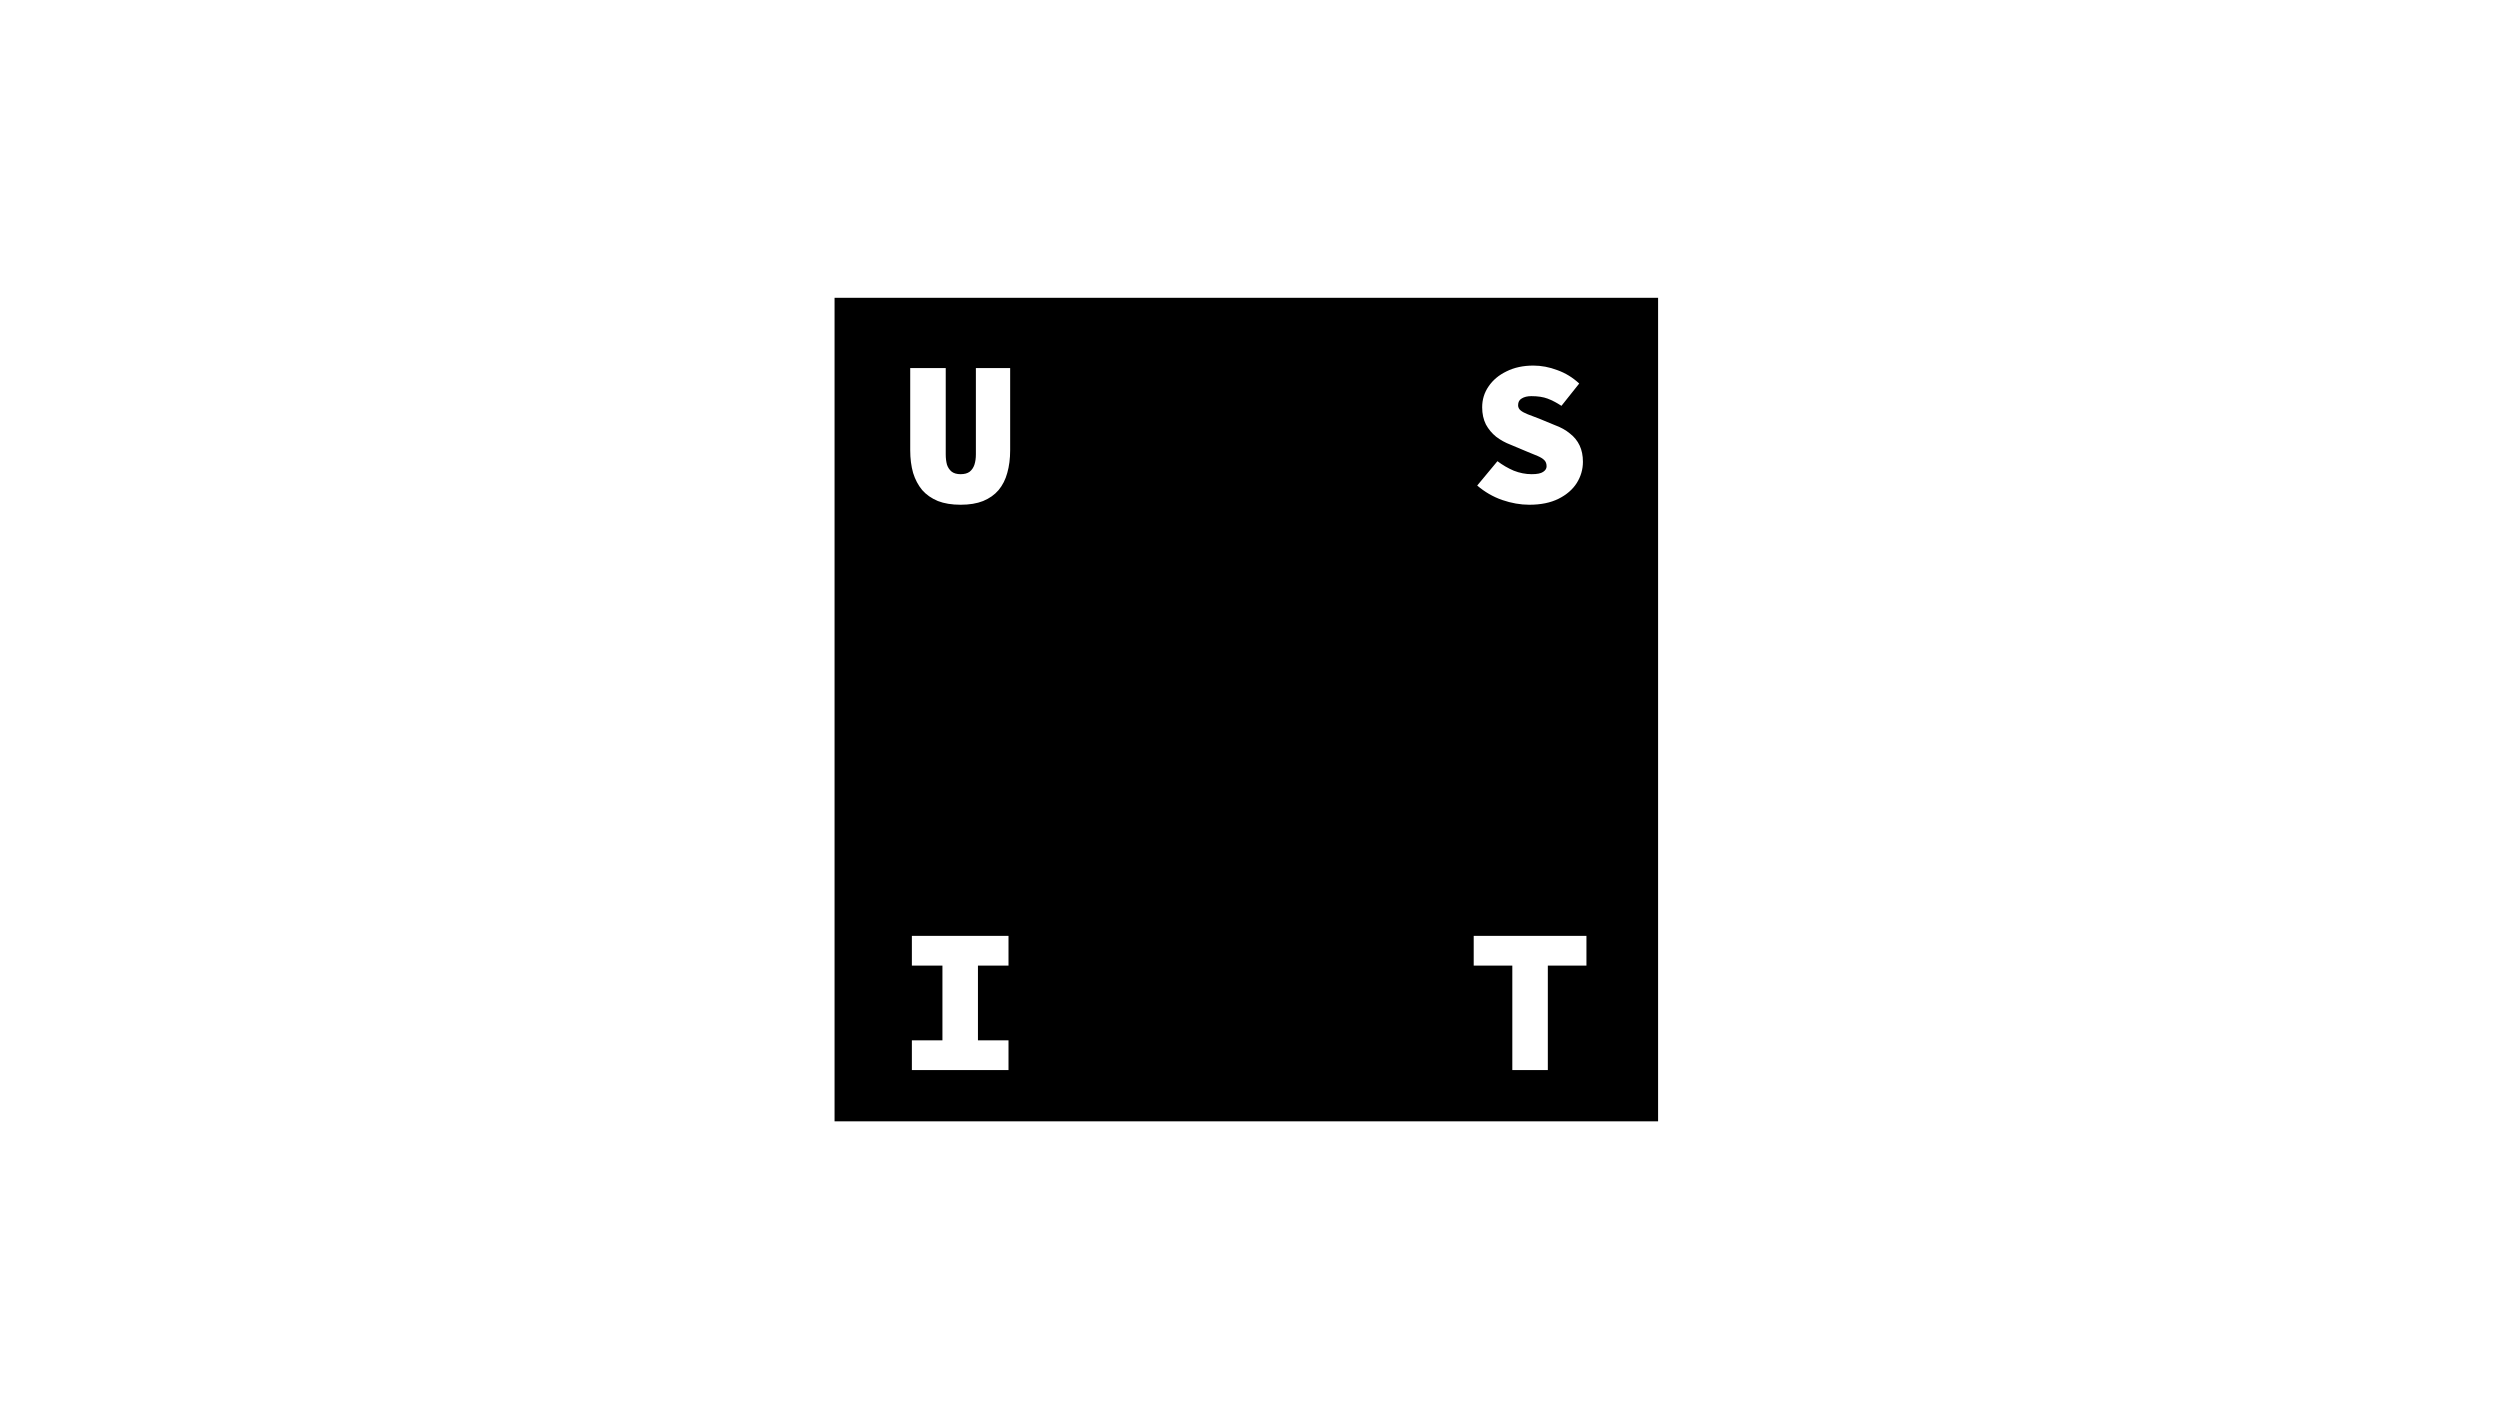 <svg width="340" height="193" viewBox="0 0 340 193" fill="none" xmlns="http://www.w3.org/2000/svg">
<path d="M225.5 152.5H113.5V40.5H225.5V152.5ZM124.015 127.278V131.322H128.171V141.487H124.015V145.531H137.157V141.487H133.001V131.322H137.157V127.278H124.015ZM200.424 127.278V131.322H205.675V145.531H210.505V131.322H215.756V127.278H200.424ZM123.79 50.056V61.232C123.79 62.374 123.922 63.404 124.184 64.321C124.464 65.22 124.876 65.996 125.419 66.651C125.98 67.288 126.692 67.784 127.553 68.14C128.414 68.477 129.444 68.645 130.642 68.645C131.84 68.645 132.861 68.477 133.703 68.14C134.564 67.784 135.266 67.288 135.809 66.651C136.351 65.996 136.745 65.22 136.988 64.321C137.25 63.404 137.382 62.374 137.382 61.232V50.056H132.72V61.794C132.72 62.318 132.654 62.786 132.523 63.197C132.392 63.59 132.177 63.909 131.878 64.152C131.578 64.377 131.166 64.489 130.642 64.489C130.137 64.489 129.734 64.377 129.435 64.152C129.135 63.909 128.92 63.59 128.789 63.197C128.677 62.786 128.62 62.318 128.62 61.794V50.056H123.79ZM208.539 49.719C207.154 49.719 205.937 49.981 204.889 50.505C203.841 51.01 203.026 51.694 202.445 52.555C201.865 53.397 201.575 54.343 201.575 55.391C201.575 56.27 201.743 57.048 202.08 57.722C202.436 58.377 202.904 58.938 203.484 59.406C204.083 59.855 204.729 60.212 205.422 60.474L207.696 61.429C208.258 61.653 208.736 61.85 209.129 62.019C209.522 62.187 209.821 62.374 210.027 62.58C210.233 62.786 210.336 63.066 210.336 63.422C210.336 63.721 210.177 63.975 209.858 64.181C209.559 64.386 209.044 64.489 208.314 64.489C207.491 64.489 206.676 64.33 205.871 64.012C205.085 63.675 204.345 63.245 203.652 62.721L200.9 66.034C201.93 66.914 203.063 67.568 204.299 67.999C205.553 68.43 206.78 68.645 207.978 68.645C209.55 68.645 210.879 68.374 211.965 67.831C213.05 67.288 213.874 66.577 214.436 65.697C214.997 64.799 215.278 63.834 215.278 62.805C215.278 61.962 215.129 61.222 214.829 60.586C214.53 59.95 214.089 59.406 213.509 58.957C212.947 58.489 212.255 58.105 211.432 57.806L209.325 56.935C208.726 56.711 208.211 56.514 207.78 56.346C207.35 56.177 207.022 56 206.798 55.812C206.573 55.625 206.461 55.391 206.461 55.11C206.461 54.68 206.629 54.371 206.966 54.184C207.303 53.978 207.734 53.875 208.258 53.875C209.138 53.875 209.878 53.987 210.477 54.212C211.075 54.437 211.702 54.764 212.357 55.194L214.772 52.162C213.893 51.338 212.9 50.73 211.796 50.337C210.71 49.925 209.625 49.719 208.539 49.719Z" fill="#BABCBD" style="fill:#BABCBD;fill:color(display-p3 0.729 0.737 0.741);fill-opacity:1;"/>
</svg>
